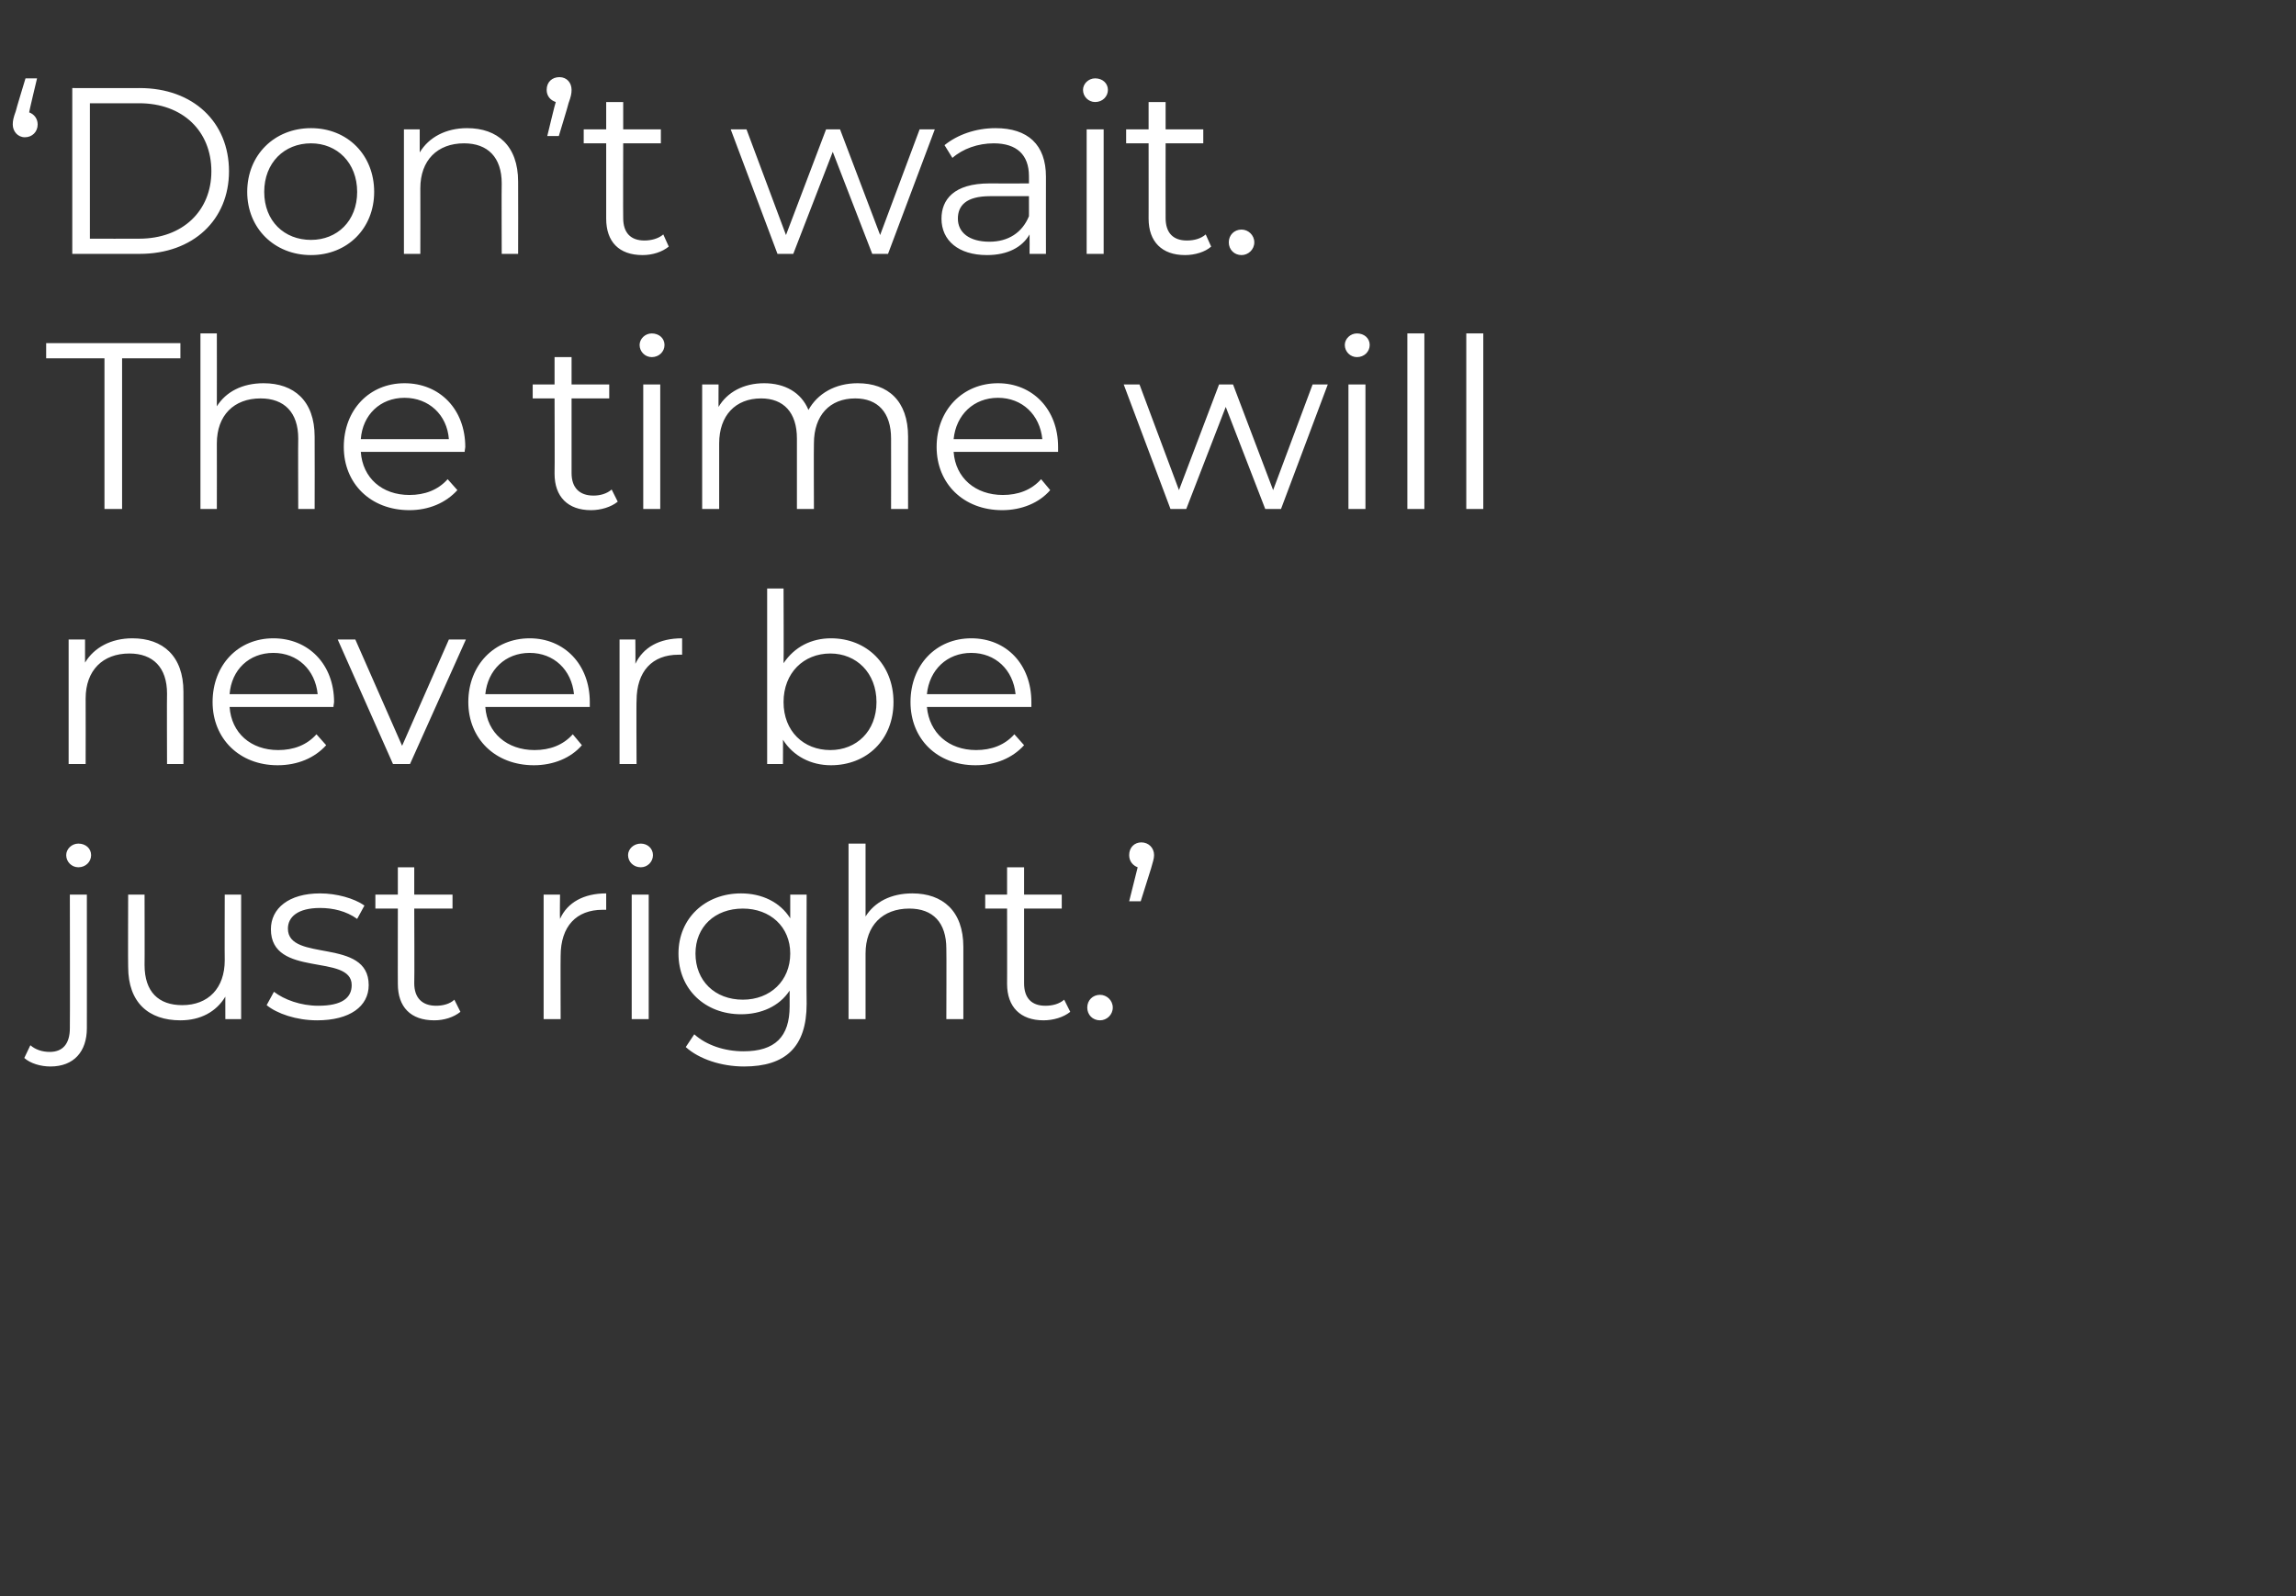 <?xml version="1.0" standalone="no"?><!DOCTYPE svg PUBLIC "-//W3C//DTD SVG 1.1//EN" "http://www.w3.org/Graphics/SVG/1.1/DTD/svg11.dtd"><svg xmlns="http://www.w3.org/2000/svg" version="1.1" width="378px" height="262.8px" viewBox="0 -3 378 262.8" style="top:-3px"><rect x="0" y="-3" width="378" height="262.8" fill="#333333" stroke="none"/>  <desc>‘ Don’t wait. The time will never be just right.’</desc>  <defs/>  <g id="Polygon24398">    <path d="M 10.9 137.8 C 10.9 136.8 11.8 135.9 12.9 135.9 C 14.1 135.9 15 136.7 15 137.8 C 15 138.9 14.1 139.8 12.9 139.8 C 11.8 139.8 10.9 138.9 10.9 137.8 Z M 4 171.2 C 4 171.2 5 169.1 5 169.1 C 5.8 169.8 6.9 170.2 8.2 170.2 C 10.3 170.2 11.5 168.9 11.5 166.3 C 11.54 166.33 11.5 144.3 11.5 144.3 L 14.3 144.3 C 14.3 144.3 14.31 166.33 14.3 166.3 C 14.3 170.1 12.2 172.6 8.3 172.6 C 6.7 172.6 5 172.1 4 171.2 Z M 39.7 144.3 L 39.7 164.8 L 37.1 164.8 C 37.1 164.8 37.09 161.07 37.1 161.1 C 35.6 163.6 33 165 29.7 165 C 24.5 165 21.1 162.1 21.1 156.2 C 21.06 156.19 21.1 144.3 21.1 144.3 L 23.8 144.3 C 23.8 144.3 23.83 155.92 23.8 155.9 C 23.8 160.3 26.1 162.5 30 162.5 C 34.3 162.5 37 159.7 37 155.1 C 36.97 155.06 37 144.3 37 144.3 L 39.7 144.3 Z M 43.9 162.5 C 43.9 162.5 45.1 160.3 45.1 160.3 C 46.8 161.6 49.5 162.6 52.4 162.6 C 56.3 162.6 57.9 161.3 57.9 159.2 C 57.9 153.9 44.6 158.1 44.6 150 C 44.6 146.6 47.5 144.1 52.7 144.1 C 55.4 144.1 58.3 144.9 60 146.1 C 60 146.1 58.8 148.3 58.8 148.3 C 57 147 54.8 146.5 52.7 146.5 C 49 146.5 47.4 148 47.4 149.9 C 47.4 155.5 60.7 151.3 60.7 159.2 C 60.7 162.7 57.6 165 52.2 165 C 48.8 165 45.6 163.9 43.9 162.5 Z M 75.8 163.6 C 74.7 164.5 73.1 165 71.5 165 C 67.6 165 65.5 162.8 65.5 159 C 65.48 159.04 65.5 146.6 65.5 146.6 L 61.8 146.6 L 61.8 144.3 L 65.5 144.3 L 65.5 139.8 L 68.2 139.8 L 68.2 144.3 L 74.5 144.3 L 74.5 146.6 L 68.2 146.6 C 68.2 146.6 68.25 158.88 68.2 158.9 C 68.2 161.3 69.5 162.6 71.8 162.6 C 72.9 162.6 74.1 162.3 74.8 161.6 C 74.8 161.6 75.8 163.6 75.8 163.6 Z M 99.8 144.1 C 99.8 144.1 99.8 146.8 99.8 146.8 C 99.6 146.8 99.4 146.8 99.2 146.8 C 94.9 146.8 92.3 149.5 92.3 154.4 C 92.27 154.36 92.3 164.8 92.3 164.8 L 89.5 164.8 L 89.5 144.3 L 92.2 144.3 C 92.2 144.3 92.15 148.31 92.2 148.3 C 93.4 145.6 96.1 144.1 99.8 144.1 Z M 103.4 137.8 C 103.4 136.8 104.3 135.9 105.5 135.9 C 106.6 135.9 107.5 136.7 107.5 137.8 C 107.5 138.9 106.6 139.8 105.5 139.8 C 104.3 139.8 103.4 138.9 103.4 137.8 Z M 104 144.3 L 106.8 144.3 L 106.8 164.8 L 104 164.8 L 104 144.3 Z M 132.8 144.3 C 132.8 144.3 132.75 162.32 132.8 162.3 C 132.8 169.4 129.3 172.6 122.5 172.6 C 118.8 172.6 115.1 171.4 112.9 169.4 C 112.9 169.4 114.3 167.3 114.3 167.3 C 116.3 169.1 119.3 170.1 122.4 170.1 C 127.6 170.1 130 167.7 130 162.7 C 130 162.7 130 160.1 130 160.1 C 128.3 162.7 125.3 164 122 164 C 116.1 164 111.7 159.9 111.7 154 C 111.7 148.2 116.1 144.1 122 144.1 C 125.4 144.1 128.4 145.5 130.1 148.2 C 130.1 148.24 130.1 144.3 130.1 144.3 L 132.8 144.3 Z M 130.1 154 C 130.1 149.6 126.8 146.6 122.3 146.6 C 117.7 146.6 114.5 149.6 114.5 154 C 114.5 158.5 117.7 161.6 122.3 161.6 C 126.8 161.6 130.1 158.5 130.1 154 Z M 158.6 152.9 C 158.61 152.92 158.6 164.8 158.6 164.8 L 155.8 164.8 C 155.8 164.8 155.84 153.19 155.8 153.2 C 155.8 148.9 153.6 146.6 149.7 146.6 C 145.3 146.6 142.5 149.4 142.5 154 C 142.5 154.05 142.5 164.8 142.5 164.8 L 139.7 164.8 L 139.7 135.9 L 142.5 135.9 C 142.5 135.9 142.5 147.89 142.5 147.9 C 144 145.5 146.7 144.1 150.2 144.1 C 155.2 144.1 158.6 147 158.6 152.9 Z M 176.2 163.6 C 175.1 164.5 173.4 165 171.8 165 C 168 165 165.8 162.8 165.8 159 C 165.82 159.04 165.8 146.6 165.8 146.6 L 162.2 146.6 L 162.2 144.3 L 165.8 144.3 L 165.8 139.8 L 168.6 139.8 L 168.6 144.3 L 174.8 144.3 L 174.8 146.6 L 168.6 146.6 C 168.6 146.6 168.59 158.88 168.6 158.9 C 168.6 161.3 169.8 162.6 172.1 162.6 C 173.3 162.6 174.4 162.3 175.2 161.6 C 175.2 161.6 176.2 163.6 176.2 163.6 Z M 179 162.9 C 179 161.7 179.9 160.8 181.1 160.8 C 182.2 160.8 183.2 161.7 183.2 162.9 C 183.2 164.1 182.2 165 181.1 165 C 179.9 165 179 164.1 179 162.9 Z M 190 137.8 C 190 138.4 189.8 138.9 189.5 140 C 189.5 140.01 187.8 145.4 187.8 145.4 L 185.9 145.4 C 185.9 145.4 187.31 139.77 187.3 139.8 C 186.5 139.5 185.9 138.8 185.9 137.8 C 185.9 136.5 186.8 135.7 187.9 135.7 C 189.1 135.7 190 136.6 190 137.8 Z " stroke="none" fill="#fff"/>  </g>  <g id="Polygon24397">    <path d="M 30.2 110.9 C 30.22 110.92 30.2 122.8 30.2 122.8 L 27.5 122.8 C 27.5 122.8 27.46 111.19 27.5 111.2 C 27.5 106.9 25.2 104.6 21.3 104.6 C 16.9 104.6 14.1 107.4 14.1 112 C 14.12 112.05 14.1 122.8 14.1 122.8 L 11.3 122.8 L 11.3 102.3 L 14 102.3 C 14 102.3 14 106.08 14 106.1 C 15.5 103.6 18.3 102.1 21.8 102.1 C 26.8 102.1 30.2 105 30.2 110.9 Z M 54.9 113.4 C 54.9 113.4 37.8 113.4 37.8 113.4 C 38.1 117.7 41.3 120.5 45.8 120.5 C 48.3 120.5 50.5 119.7 52.1 117.9 C 52.1 117.9 53.7 119.7 53.7 119.7 C 51.8 121.8 49 123 45.7 123 C 39.4 123 35 118.6 35 112.6 C 35 106.5 39.2 102.1 45 102.1 C 50.8 102.1 55 106.4 55 112.6 C 55 112.8 54.9 113.1 54.9 113.4 Z M 37.8 111.3 C 37.8 111.3 52.3 111.3 52.3 111.3 C 51.9 107.3 49 104.5 45 104.5 C 41 104.5 38.1 107.3 37.8 111.3 Z M 76.7 102.3 L 67.5 122.8 L 64.7 122.8 L 55.6 102.3 L 58.5 102.3 L 66.2 119.8 L 73.9 102.3 L 76.7 102.3 Z M 97.1 113.4 C 97.1 113.4 79.9 113.4 79.9 113.4 C 80.2 117.7 83.5 120.5 88 120.5 C 90.5 120.5 92.7 119.7 94.3 117.9 C 94.3 117.9 95.8 119.7 95.8 119.7 C 94 121.8 91.1 123 87.9 123 C 81.5 123 77.1 118.6 77.1 112.6 C 77.1 106.5 81.4 102.1 87.2 102.1 C 92.9 102.1 97.1 106.4 97.1 112.6 C 97.1 112.8 97.1 113.1 97.1 113.4 Z M 79.9 111.3 C 79.9 111.3 94.5 111.3 94.5 111.3 C 94.1 107.3 91.2 104.5 87.2 104.5 C 83.2 104.5 80.3 107.3 79.9 111.3 Z M 112.3 102.1 C 112.3 102.1 112.3 104.8 112.3 104.8 C 112.1 104.8 111.9 104.8 111.7 104.8 C 107.4 104.8 104.8 107.5 104.8 112.4 C 104.75 112.36 104.8 122.8 104.8 122.8 L 102 122.8 L 102 102.3 L 104.6 102.3 C 104.6 102.3 104.64 106.31 104.6 106.3 C 105.9 103.6 108.5 102.1 112.3 102.1 Z M 147.1 112.6 C 147.1 118.8 142.7 123 136.8 123 C 133.5 123 130.6 121.5 128.9 118.8 C 128.93 118.76 128.9 122.8 128.9 122.8 L 126.3 122.8 L 126.3 93.9 L 129 93.9 C 129 93.9 129.05 106.2 129 106.2 C 130.8 103.5 133.6 102.1 136.8 102.1 C 142.7 102.1 147.1 106.4 147.1 112.6 Z M 144.3 112.6 C 144.3 107.8 141 104.6 136.7 104.6 C 132.3 104.6 129 107.8 129 112.6 C 129 117.4 132.3 120.5 136.7 120.5 C 141 120.5 144.3 117.4 144.3 112.6 Z M 169.8 113.4 C 169.8 113.4 152.6 113.4 152.6 113.4 C 153 117.7 156.2 120.5 160.7 120.5 C 163.2 120.5 165.4 119.7 167 117.9 C 167 117.9 168.6 119.7 168.6 119.7 C 166.7 121.8 163.9 123 160.6 123 C 154.2 123 149.9 118.6 149.9 112.6 C 149.9 106.5 154.1 102.1 159.9 102.1 C 165.7 102.1 169.8 106.4 169.8 112.6 C 169.8 112.8 169.8 113.1 169.8 113.4 Z M 152.6 111.3 C 152.6 111.3 167.2 111.3 167.2 111.3 C 166.8 107.3 163.9 104.5 159.9 104.5 C 155.9 104.5 153 107.3 152.6 111.3 Z " stroke="none" fill="#fff"/>  </g>  <g id="Polygon24396">    <path d="M 17.2 56 L 7.6 56 L 7.6 53.5 L 29.7 53.5 L 29.7 56 L 20.1 56 L 20.1 80.8 L 17.2 80.8 L 17.2 56 Z M 51.8 68.9 C 51.83 68.92 51.8 80.8 51.8 80.8 L 49.1 80.8 C 49.1 80.8 49.06 69.19 49.1 69.2 C 49.1 64.9 46.8 62.6 42.9 62.6 C 38.5 62.6 35.7 65.4 35.7 70 C 35.72 70.05 35.7 80.8 35.7 80.8 L 33 80.8 L 33 51.9 L 35.7 51.9 C 35.7 51.9 35.72 63.89 35.7 63.9 C 37.2 61.5 39.9 60.1 43.4 60.1 C 48.4 60.1 51.8 63 51.8 68.9 Z M 76.5 71.4 C 76.5 71.4 59.4 71.4 59.4 71.4 C 59.7 75.7 62.9 78.5 67.4 78.5 C 69.9 78.5 72.1 77.7 73.7 75.9 C 73.7 75.9 75.3 77.7 75.3 77.7 C 73.4 79.8 70.6 81 67.4 81 C 61 81 56.6 76.6 56.6 70.6 C 56.6 64.5 60.8 60.1 66.6 60.1 C 72.4 60.1 76.6 64.4 76.6 70.6 C 76.6 70.8 76.5 71.1 76.5 71.4 Z M 59.4 69.3 C 59.4 69.3 73.9 69.3 73.9 69.3 C 73.6 65.3 70.6 62.5 66.6 62.5 C 62.6 62.5 59.7 65.3 59.4 69.3 Z M 101.7 79.6 C 100.6 80.5 98.9 81 97.3 81 C 93.5 81 91.3 78.8 91.3 75 C 91.34 75.04 91.3 62.6 91.3 62.6 L 87.7 62.6 L 87.7 60.3 L 91.3 60.3 L 91.3 55.8 L 94.1 55.8 L 94.1 60.3 L 100.3 60.3 L 100.3 62.6 L 94.1 62.6 C 94.1 62.6 94.1 74.88 94.1 74.9 C 94.1 77.3 95.4 78.6 97.7 78.6 C 98.8 78.6 99.9 78.3 100.7 77.6 C 100.7 77.6 101.7 79.6 101.7 79.6 Z M 105.3 53.8 C 105.3 52.8 106.2 51.9 107.3 51.9 C 108.5 51.9 109.4 52.7 109.4 53.8 C 109.4 54.9 108.5 55.8 107.3 55.8 C 106.2 55.8 105.3 54.9 105.3 53.8 Z M 105.9 60.3 L 108.7 60.3 L 108.7 80.8 L 105.9 80.8 L 105.9 60.3 Z M 149.5 68.9 C 149.48 68.92 149.5 80.8 149.5 80.8 L 146.7 80.8 C 146.7 80.8 146.72 69.19 146.7 69.2 C 146.7 64.9 144.5 62.6 140.8 62.6 C 136.6 62.6 134 65.4 134 70 C 133.96 70.05 134 80.8 134 80.8 L 131.2 80.8 C 131.2 80.8 131.19 69.19 131.2 69.2 C 131.2 64.9 129 62.6 125.3 62.6 C 121.1 62.6 118.4 65.4 118.4 70 C 118.4 70.05 118.4 80.8 118.4 80.8 L 115.6 80.8 L 115.6 60.3 L 118.3 60.3 C 118.3 60.3 118.28 64.04 118.3 64 C 119.7 61.6 122.4 60.1 125.8 60.1 C 129.2 60.1 131.9 61.6 133.1 64.5 C 134.6 61.8 137.5 60.1 141.2 60.1 C 146.2 60.1 149.5 63 149.5 68.9 Z M 174.2 71.4 C 174.2 71.4 157 71.4 157 71.4 C 157.3 75.7 160.6 78.5 165.1 78.5 C 167.6 78.5 169.8 77.7 171.4 75.9 C 171.4 75.9 172.9 77.7 172.9 77.7 C 171.1 79.8 168.2 81 165 81 C 158.6 81 154.2 76.6 154.2 70.6 C 154.2 64.5 158.5 60.1 164.3 60.1 C 170 60.1 174.2 64.4 174.2 70.6 C 174.2 70.8 174.2 71.1 174.2 71.4 Z M 157 69.3 C 157 69.3 171.6 69.3 171.6 69.3 C 171.2 65.3 168.3 62.5 164.3 62.5 C 160.3 62.5 157.4 65.3 157 69.3 Z M 218.6 60.3 L 210.9 80.8 L 208.3 80.8 L 201.8 64 L 195.3 80.8 L 192.7 80.8 L 185 60.3 L 187.6 60.3 L 194.1 77.7 L 200.7 60.3 L 203 60.3 L 209.6 77.7 L 216.1 60.3 L 218.6 60.3 Z M 221.4 53.8 C 221.4 52.8 222.3 51.9 223.4 51.9 C 224.6 51.9 225.5 52.7 225.5 53.8 C 225.5 54.9 224.6 55.8 223.4 55.8 C 222.3 55.8 221.4 54.9 221.4 53.8 Z M 222 60.3 L 224.8 60.3 L 224.8 80.8 L 222 80.8 L 222 60.3 Z M 231.7 51.9 L 234.5 51.9 L 234.5 80.8 L 231.7 80.8 L 231.7 51.9 Z M 241.4 51.9 L 244.2 51.9 L 244.2 80.8 L 241.4 80.8 L 241.4 51.9 Z " stroke="none" fill="#fff"/>  </g>  <g id="Polygon24395">    <path d="M 6.2 17.5 C 6.2 18.7 5.3 19.6 4.1 19.6 C 2.9 19.6 2.1 18.6 2.1 17.5 C 2.1 16.9 2.2 16.4 2.6 15.3 C 2.57 15.26 4.2 9.9 4.2 9.9 L 6.1 9.9 C 6.1 9.9 4.76 15.49 4.8 15.5 C 5.6 15.8 6.2 16.5 6.2 17.5 Z M 11.9 11.5 C 11.9 11.5 23.05 11.51 23 11.5 C 31.8 11.5 37.7 17.1 37.7 25.2 C 37.7 33.2 31.8 38.8 23 38.8 C 23.05 38.81 11.9 38.8 11.9 38.8 L 11.9 11.5 Z M 22.9 36.3 C 30.1 36.3 34.8 31.7 34.8 25.2 C 34.8 18.6 30.1 14 22.9 14 C 22.89 14.01 14.8 14 14.8 14 L 14.8 36.3 C 14.8 36.3 22.89 36.32 22.9 36.3 Z M 40.7 28.6 C 40.7 22.5 45.2 18.1 51.2 18.1 C 57.2 18.1 61.6 22.5 61.6 28.6 C 61.6 34.6 57.2 39 51.2 39 C 45.2 39 40.7 34.6 40.7 28.6 Z M 58.8 28.6 C 58.8 23.8 55.5 20.6 51.2 20.6 C 46.8 20.6 43.5 23.8 43.5 28.6 C 43.5 33.4 46.8 36.5 51.2 36.5 C 55.5 36.5 58.8 33.4 58.8 28.6 Z M 85.3 26.9 C 85.33 26.92 85.3 38.8 85.3 38.8 L 82.6 38.8 C 82.6 38.8 82.56 27.19 82.6 27.2 C 82.6 22.9 80.3 20.6 76.4 20.6 C 72 20.6 69.2 23.4 69.2 28 C 69.22 28.05 69.2 38.8 69.2 38.8 L 66.5 38.8 L 66.5 18.3 L 69.1 18.3 C 69.1 18.3 69.11 22.08 69.1 22.1 C 70.6 19.6 73.4 18.1 76.9 18.1 C 81.9 18.1 85.3 21 85.3 26.9 Z M 94.1 11.8 C 94.1 12.4 94 12.9 93.6 14 C 93.64 14.01 92 19.4 92 19.4 L 90.1 19.4 C 90.1 19.4 91.45 13.77 91.5 13.8 C 90.6 13.5 90 12.8 90 11.8 C 90 10.5 90.9 9.7 92.1 9.7 C 93.3 9.7 94.1 10.6 94.1 11.8 Z M 110.1 37.6 C 109 38.5 107.4 39 105.8 39 C 101.9 39 99.8 36.8 99.8 33 C 99.8 33.04 99.8 20.6 99.8 20.6 L 96.1 20.6 L 96.1 18.3 L 99.8 18.3 L 99.8 13.8 L 102.6 13.8 L 102.6 18.3 L 108.8 18.3 L 108.8 20.6 L 102.6 20.6 C 102.6 20.6 102.57 32.88 102.6 32.9 C 102.6 35.3 103.8 36.6 106.1 36.6 C 107.2 36.6 108.4 36.3 109.2 35.6 C 109.2 35.6 110.1 37.6 110.1 37.6 Z M 153.9 18.3 L 146.2 38.8 L 143.6 38.8 L 137.1 22 L 130.6 38.8 L 128 38.8 L 120.3 18.3 L 122.9 18.3 L 129.4 35.7 L 136 18.3 L 138.3 18.3 L 144.9 35.7 L 151.4 18.3 L 153.9 18.3 Z M 172.2 26.1 C 172.18 26.1 172.2 38.8 172.2 38.8 L 169.5 38.8 C 169.5 38.8 169.53 35.61 169.5 35.6 C 168.3 37.7 165.9 39 162.5 39 C 157.8 39 155 36.6 155 33 C 155 29.9 157 27.2 162.9 27.2 C 162.9 27.23 169.4 27.2 169.4 27.2 C 169.4 27.2 169.41 25.98 169.4 26 C 169.4 22.5 167.4 20.6 163.6 20.6 C 161 20.6 158.5 21.5 156.8 23 C 156.8 23 155.5 20.9 155.5 20.9 C 157.6 19.2 160.6 18.1 163.9 18.1 C 169.2 18.1 172.2 20.8 172.2 26.1 Z M 169.4 32.6 C 169.41 32.65 169.4 29.3 169.4 29.3 C 169.4 29.3 162.98 29.3 163 29.3 C 159 29.3 157.7 30.9 157.7 33 C 157.7 35.3 159.6 36.8 162.9 36.8 C 166 36.8 168.3 35.3 169.4 32.6 Z M 178.3 11.8 C 178.3 10.8 179.2 9.9 180.3 9.9 C 181.5 9.9 182.4 10.7 182.4 11.8 C 182.4 12.9 181.5 13.8 180.3 13.8 C 179.2 13.8 178.3 12.9 178.3 11.8 Z M 178.9 18.3 L 181.7 18.3 L 181.7 38.8 L 178.9 38.8 L 178.9 18.3 Z M 199.4 37.6 C 198.4 38.5 196.7 39 195.1 39 C 191.3 39 189.1 36.8 189.1 33 C 189.11 33.04 189.1 20.6 189.1 20.6 L 185.4 20.6 L 185.4 18.3 L 189.1 18.3 L 189.1 13.8 L 191.9 13.8 L 191.9 18.3 L 198.1 18.3 L 198.1 20.6 L 191.9 20.6 C 191.9 20.6 191.88 32.88 191.9 32.9 C 191.9 35.3 193.1 36.6 195.4 36.6 C 196.6 36.6 197.7 36.3 198.5 35.6 C 198.5 35.6 199.4 37.6 199.4 37.6 Z M 202.3 36.9 C 202.3 35.7 203.2 34.8 204.4 34.8 C 205.5 34.8 206.5 35.7 206.5 36.9 C 206.5 38.1 205.5 39 204.4 39 C 203.2 39 202.3 38.1 202.3 36.9 Z " stroke="none" fill="#fff"/>  </g></svg>